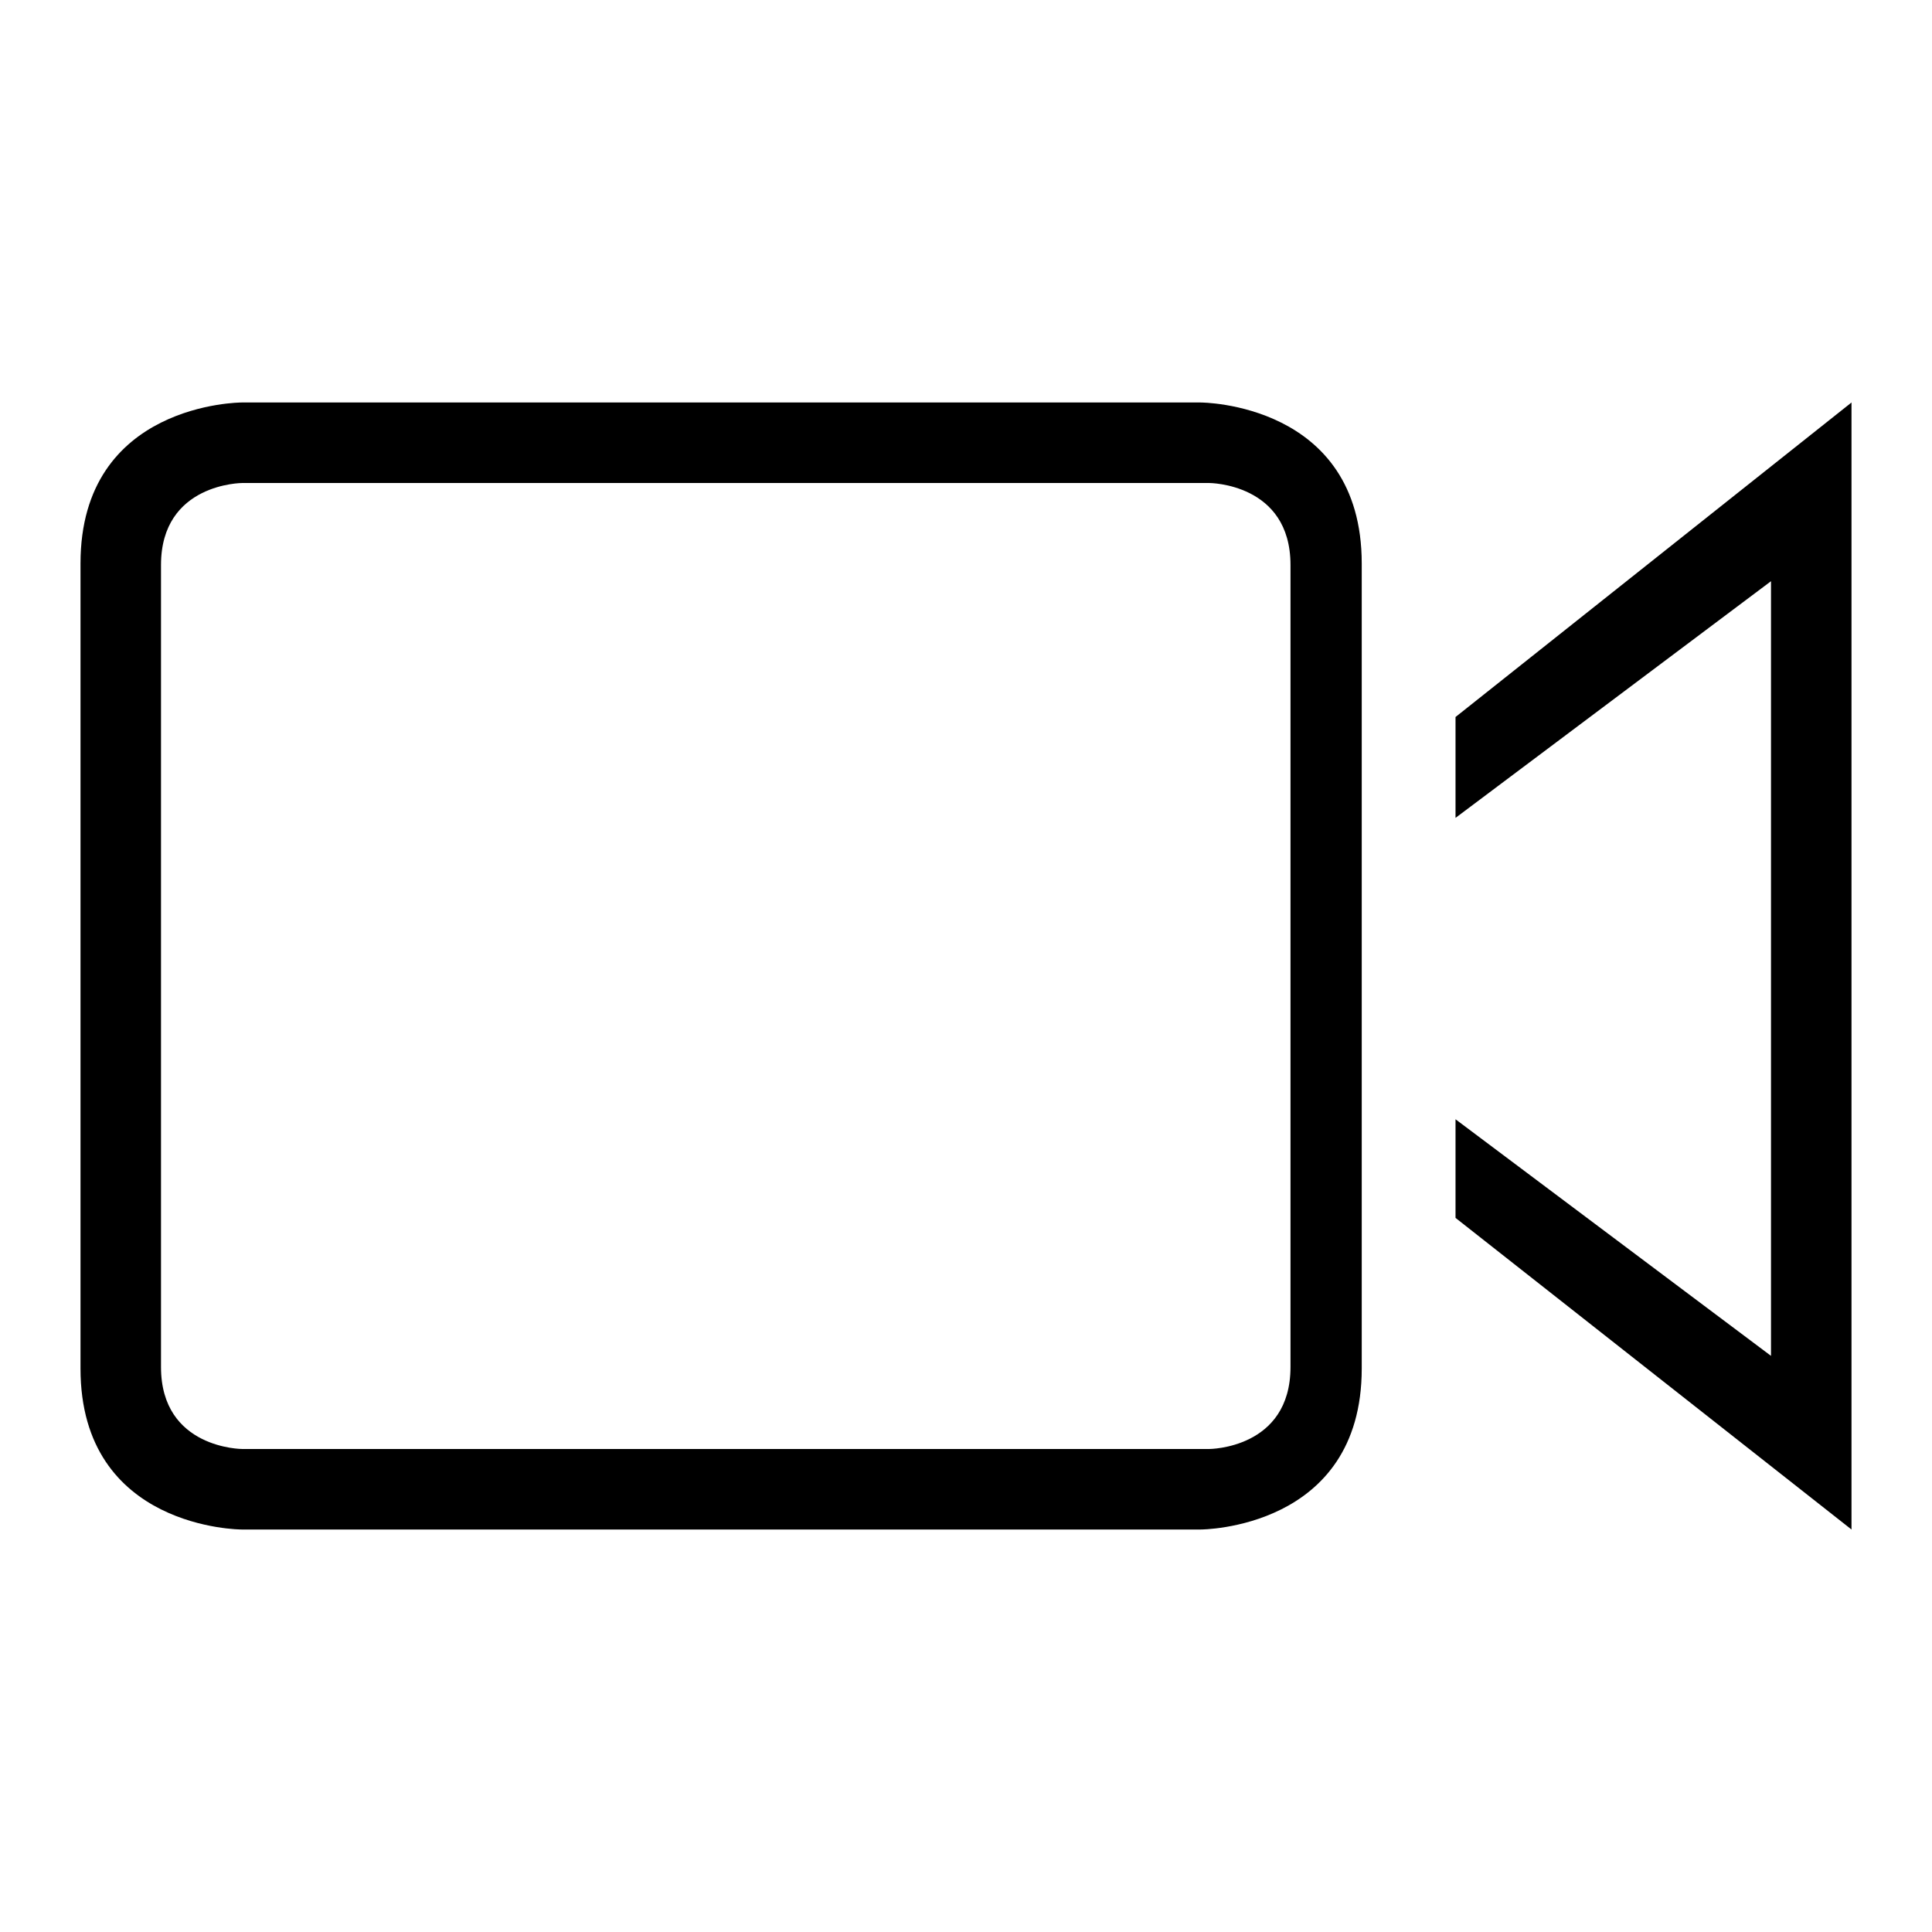 <?xml version="1.0" ?><svg height="24px" version="1.1" viewBox="0 0 24 24" width="24px" xmlns="http://www.w3.org/2000/svg" xmlns:sketch="http://www.bohemiancoding.com/sketch/ns" xmlns:xlink="http://www.w3.org/1999/xlink"><title/><desc/><defs/><g fill="none" fill-rule="evenodd" id="miu" stroke="none" stroke-width="1"><g id="Artboard-1" transform="translate(-287, -587)"><g id="slice" transform="translate(215, 119)"/><path d="M305.081,597.16 L305.081,595.907 L310,592 L310,606 L305.081,602.129 L305.081,600.904 L309,603.843 L309,594.22 L305.081,597.16 Z M288,594 L288,604 C288,606 290,606 290,606 L301.916,606 C301.916,606 303.916,606 303.916,604 L303.916,594 C303.916,592 301.916,592 301.916,592 L290,592 C290,592 288,592 288,594 Z M289,594.019 L289,603.981 C289,605 290.011,605 290.011,605 L302.02,605 C302.02,605 303.031,605 303.031,603.981 L303.031,594.019 C303.031,593 302.02,593 302.02,593 L290.011,593 C290.011,593 289,593 289,594.019 Z" fill="#000000" id="device-camera-recorder-video-outline-stroke"/></g></g></svg>